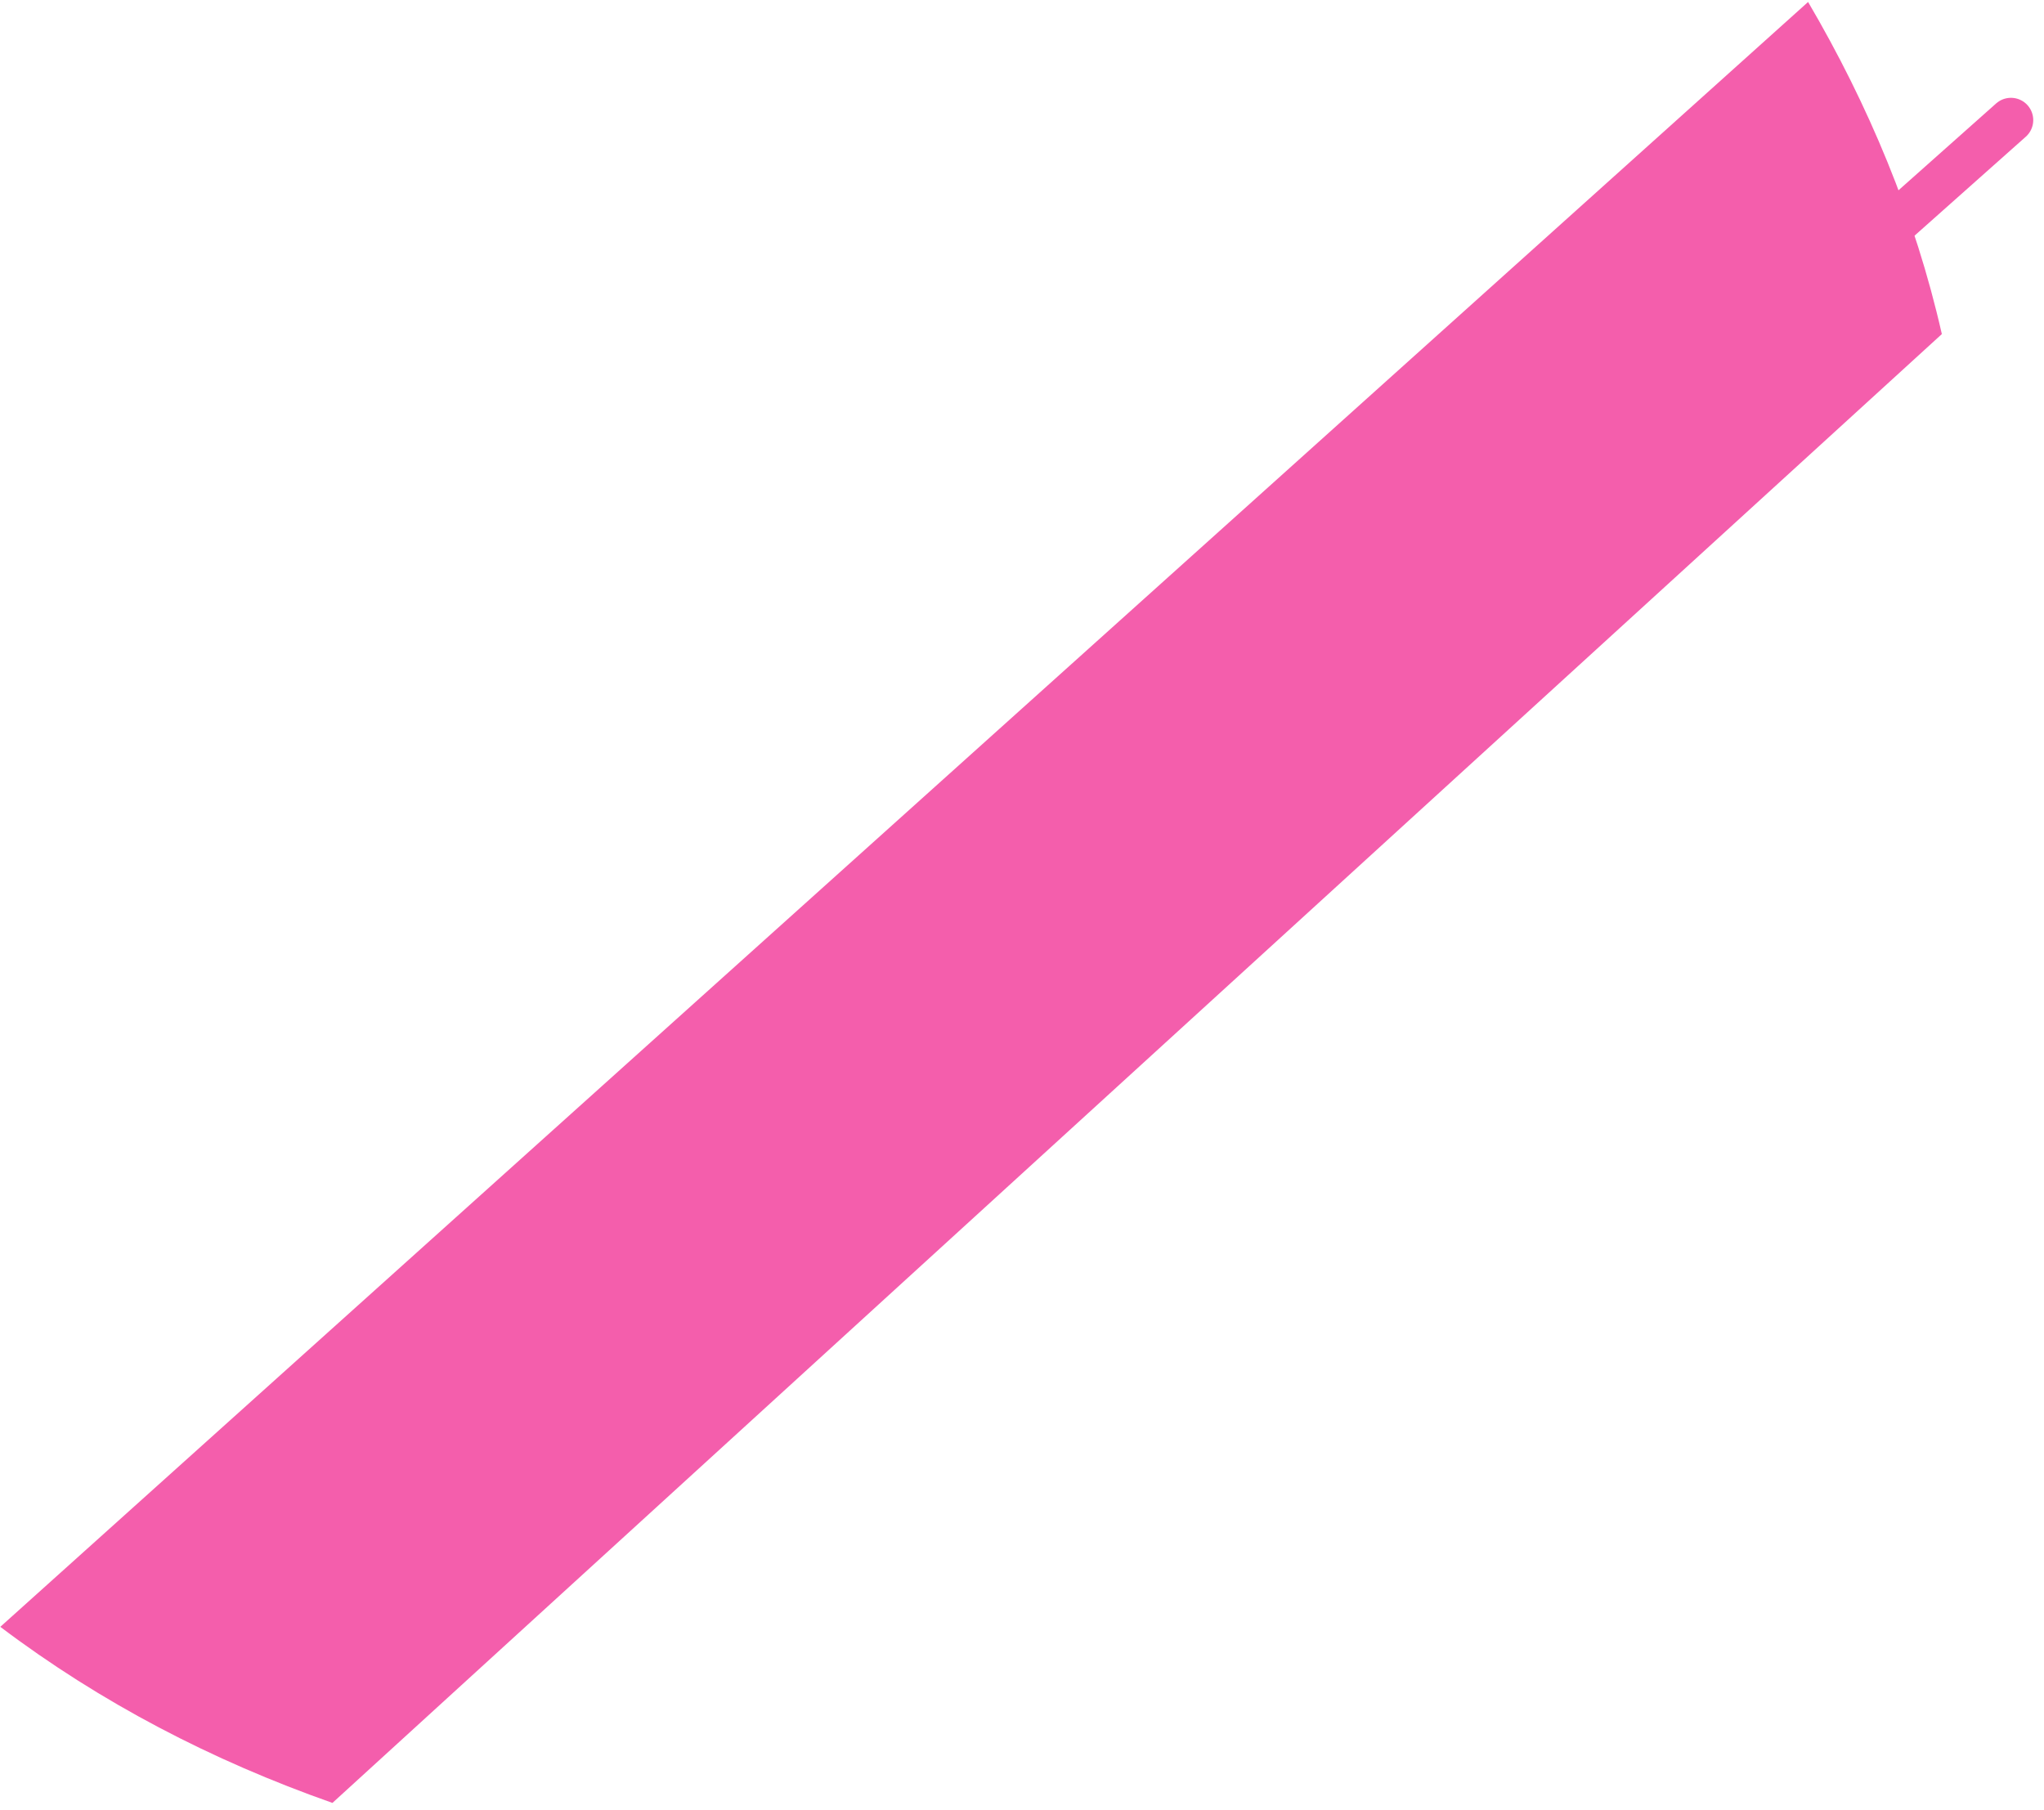 <?xml version="1.0" encoding="UTF-8"?> <svg xmlns="http://www.w3.org/2000/svg" width="140" height="124" viewBox="0 0 140 124" fill="none"> <path d="M107.353 35.251L137.736 8.227" stroke="#F45EAC" stroke-width="3.054" stroke-miterlimit="10" stroke-linecap="round" stroke-linejoin="round"></path> <path d="M123.842 0.135L0.021 111.437C6.891 116.628 14.525 120.597 22.77 123.498L133.003 22.884C131.171 14.792 127.964 7.158 123.842 0.135Z" fill="#F45EAC"></path> </svg> 
